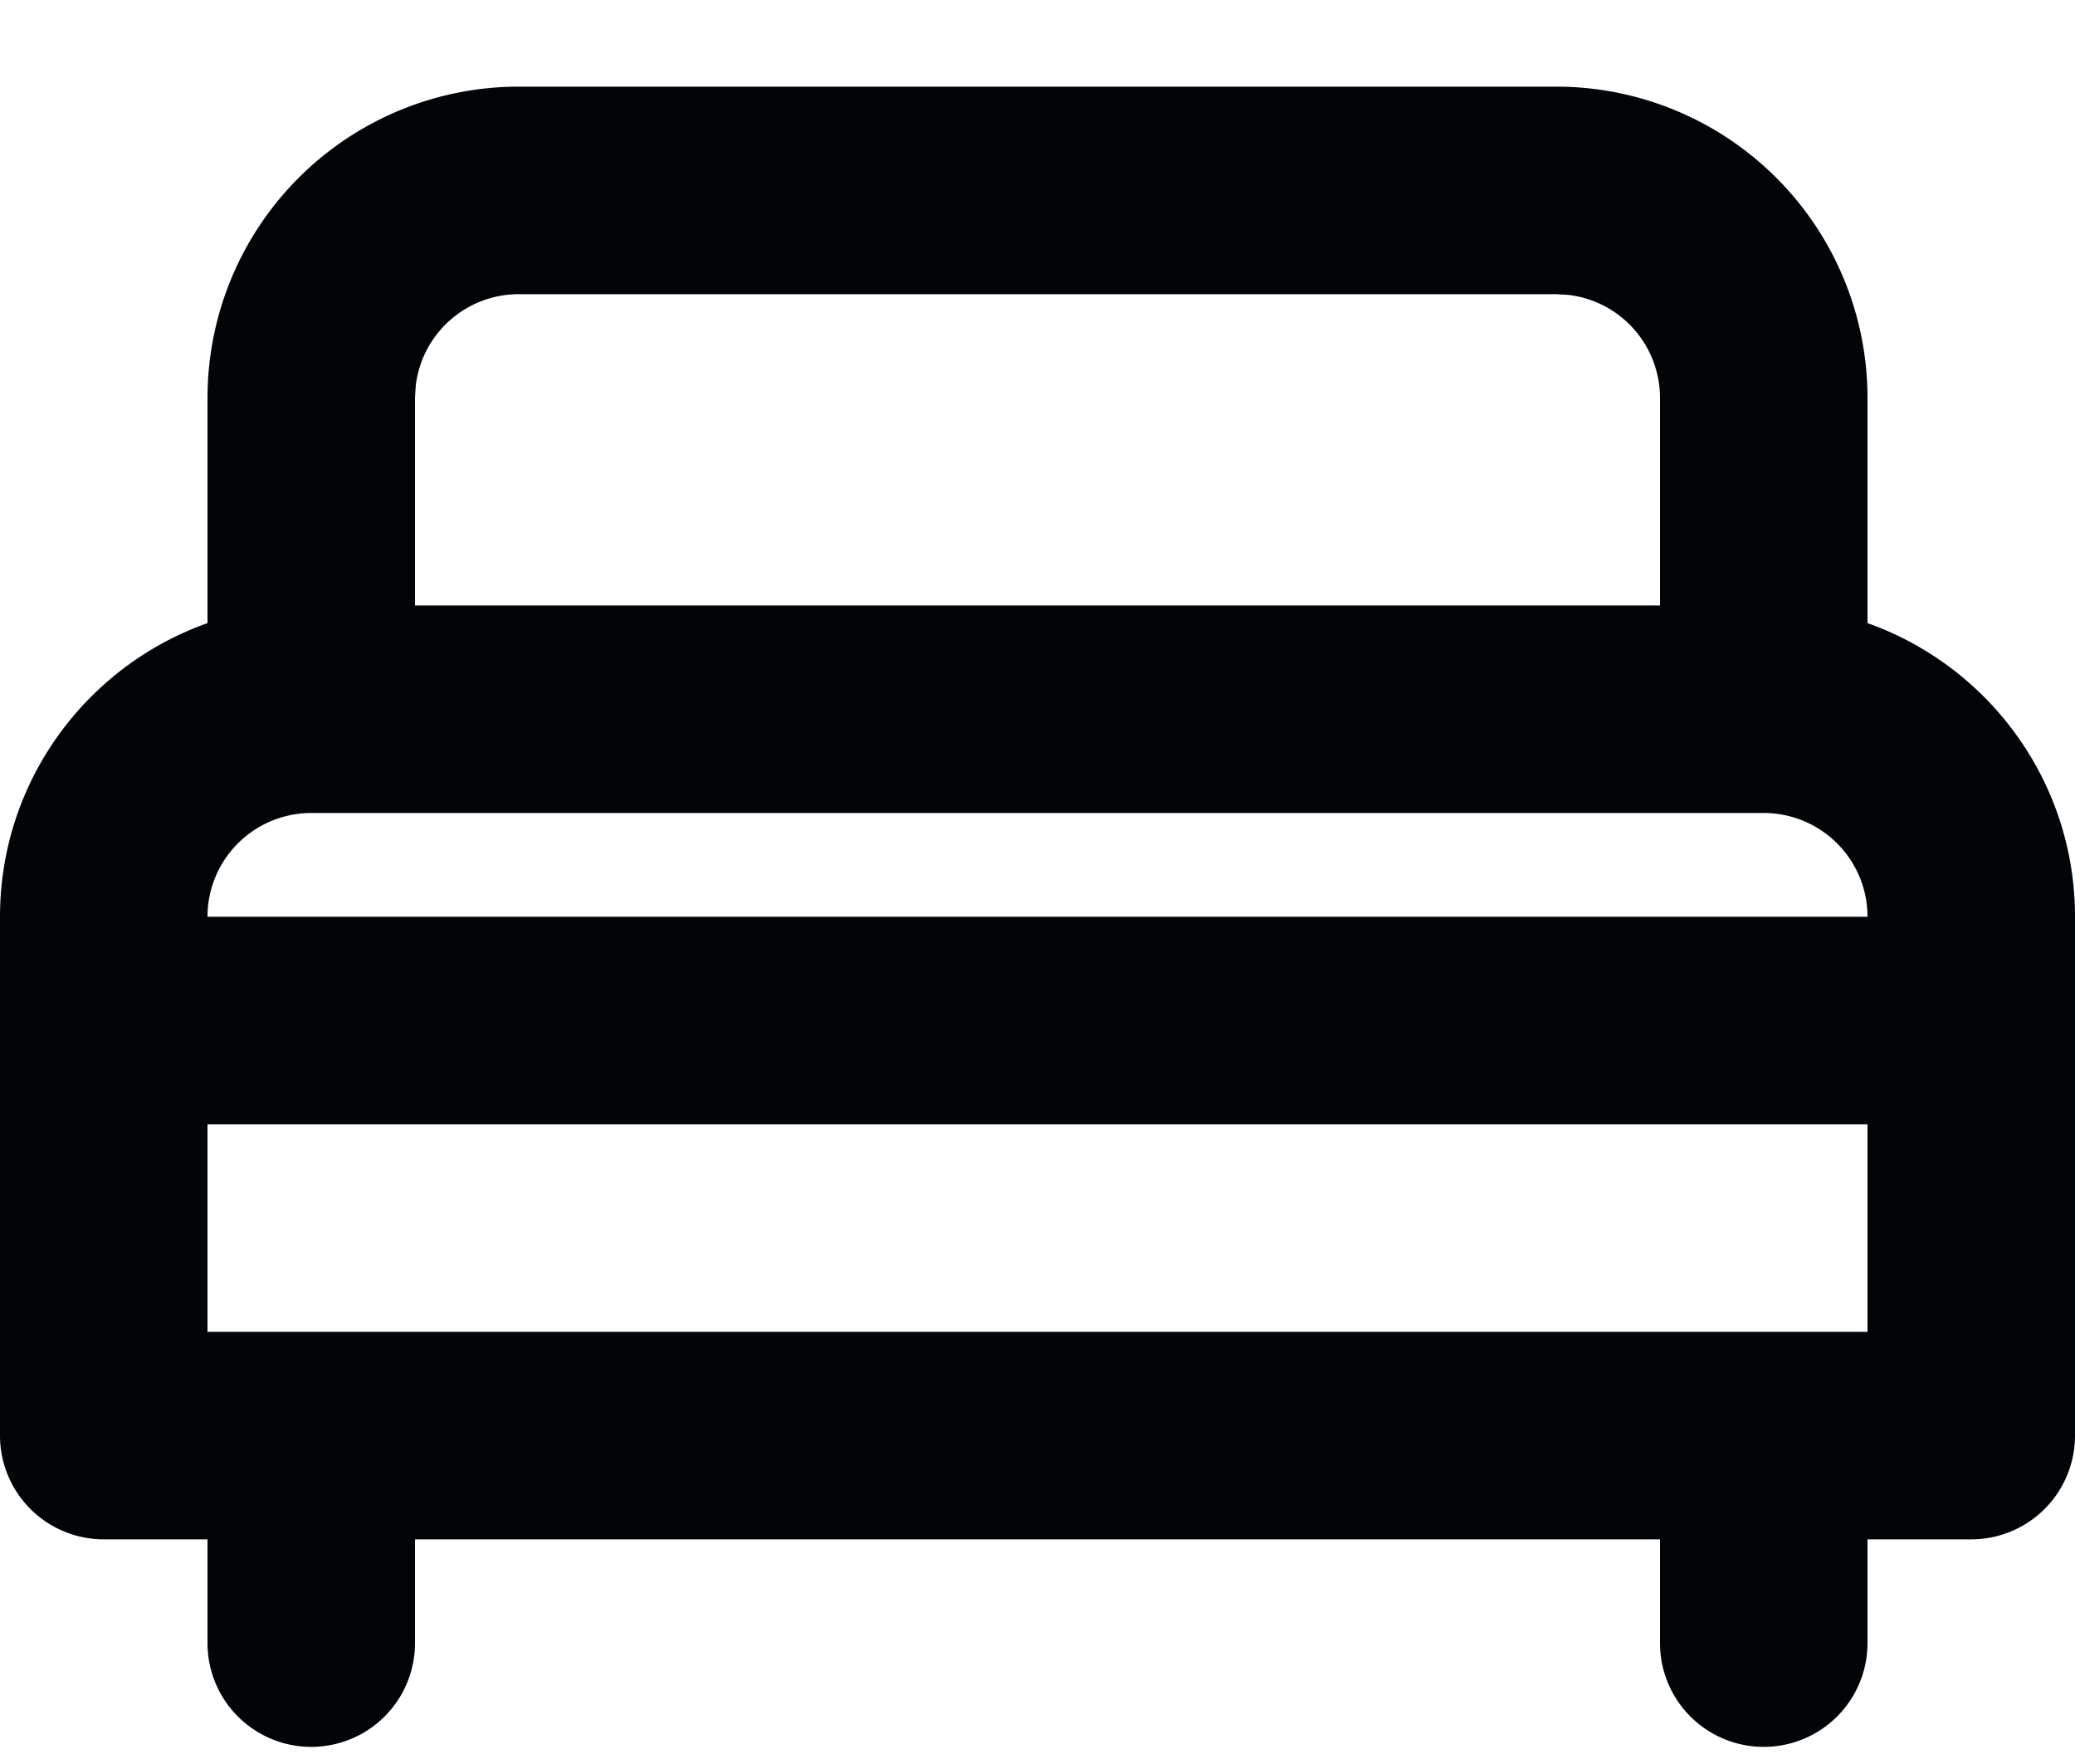 <svg width="20" height="17" viewBox="0 0 20 17" fill="none" xmlns="http://www.w3.org/2000/svg"><path fill-rule="evenodd" clip-rule="evenodd" d="M15 .835a3 3 0 0 1 3 3v2.17c1.165.413 2 1.524 2 2.83v5a1 1 0 0 1-1 1h-1v1a1 1 0 1 1-2 0v-1H4v1a1 1 0 1 1-2 0v-1H1a1 1 0 0 1-1-1v-5c0-1.306.835-2.417 2-2.83v-2.17a3 3 0 0 1 3-3h10zm3 10H2v2h16v-2zm-1-3H3a1 1 0 0 0-1 1h16a1 1 0 0 0-1-1zm-2-5H5a1 1 0 0 0-.993.883L4 3.835v2h12v-2a1 1 0 0 0-.883-.993L15 2.835z" fill="#010508"/></svg>